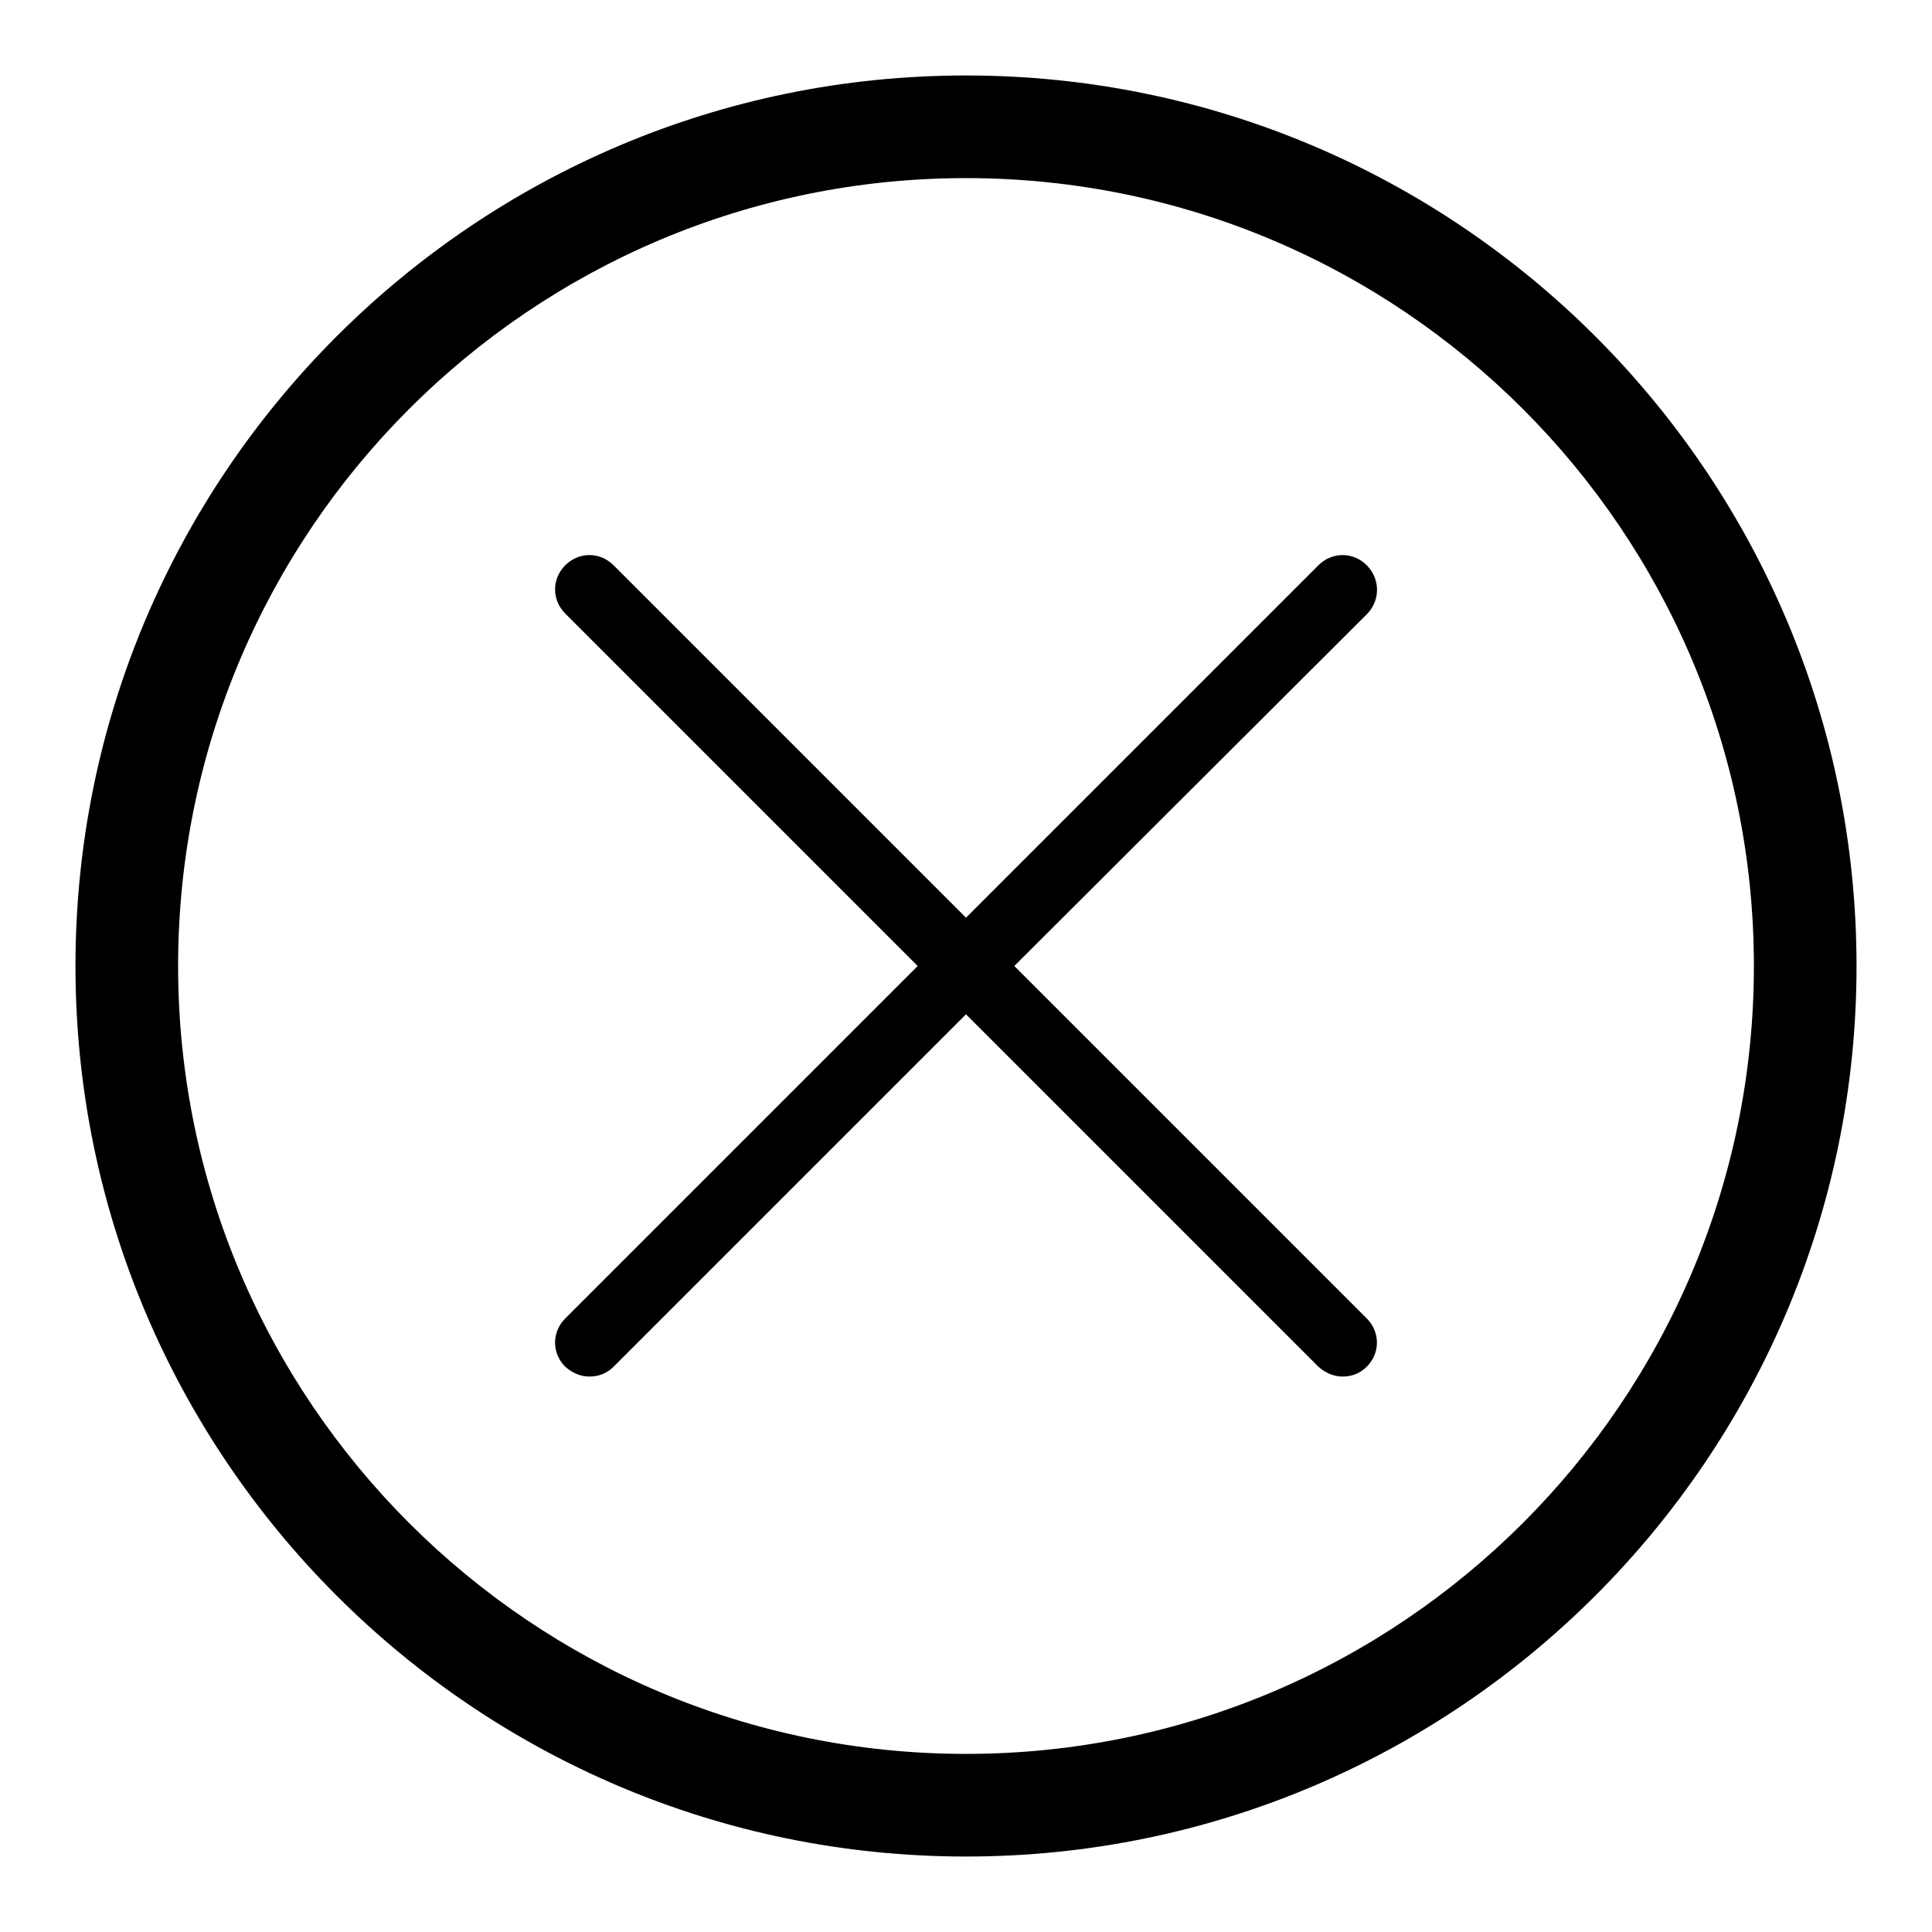 <?xml version="1.0" encoding="utf-8"?>
<!-- Svg Vector Icons : http://www.onlinewebfonts.com/icon -->
<!DOCTYPE svg PUBLIC "-//W3C//DTD SVG 1.1//EN" "http://www.w3.org/Graphics/SVG/1.1/DTD/svg11.dtd">
<svg version="1.1" xmlns="http://www.w3.org/2000/svg" xmlns:xlink="http://www.w3.org/1999/xlink" x="0px" y="0px" viewBox="0 0 256 256" enable-background="new 0 0 256 256" xml:space="preserve">
<g> <path fill="#000000" d="M181.2,81.3L134.4,128l46.7,46.7c1.8,1.8,1.8,4.6,0,6.4c-0.9,0.9-2,1.3-3.2,1.3s-2.3-0.5-3.2-1.3L128,134.4 l-46.7,46.7c-0.9,0.9-2,1.3-3.2,1.3s-2.3-0.5-3.2-1.3c-1.8-1.8-1.8-4.6,0-6.4l46.7-46.7L74.9,81.3c-1.8-1.8-1.8-4.6,0-6.4 c1.8-1.8,4.6-1.8,6.4,0l46.7,46.7l46.7-46.7c1.8-1.8,4.6-1.8,6.4,0C182.9,76.7,182.9,79.5,181.2,81.3z M246,128 c0,65.1-52.9,118-118,118c-65.1,0-118-52.9-118-118S62.9,10,128,10C193.1,10,246,62.9,246,128z M232.4,128 c0-57.6-46.8-104.4-104.4-104.4C70.4,23.6,23.6,70.4,23.6,128c0,57.6,46.8,104.4,104.4,104.4C185.6,232.4,232.4,185.6,232.4,128z" /></g>
</svg>